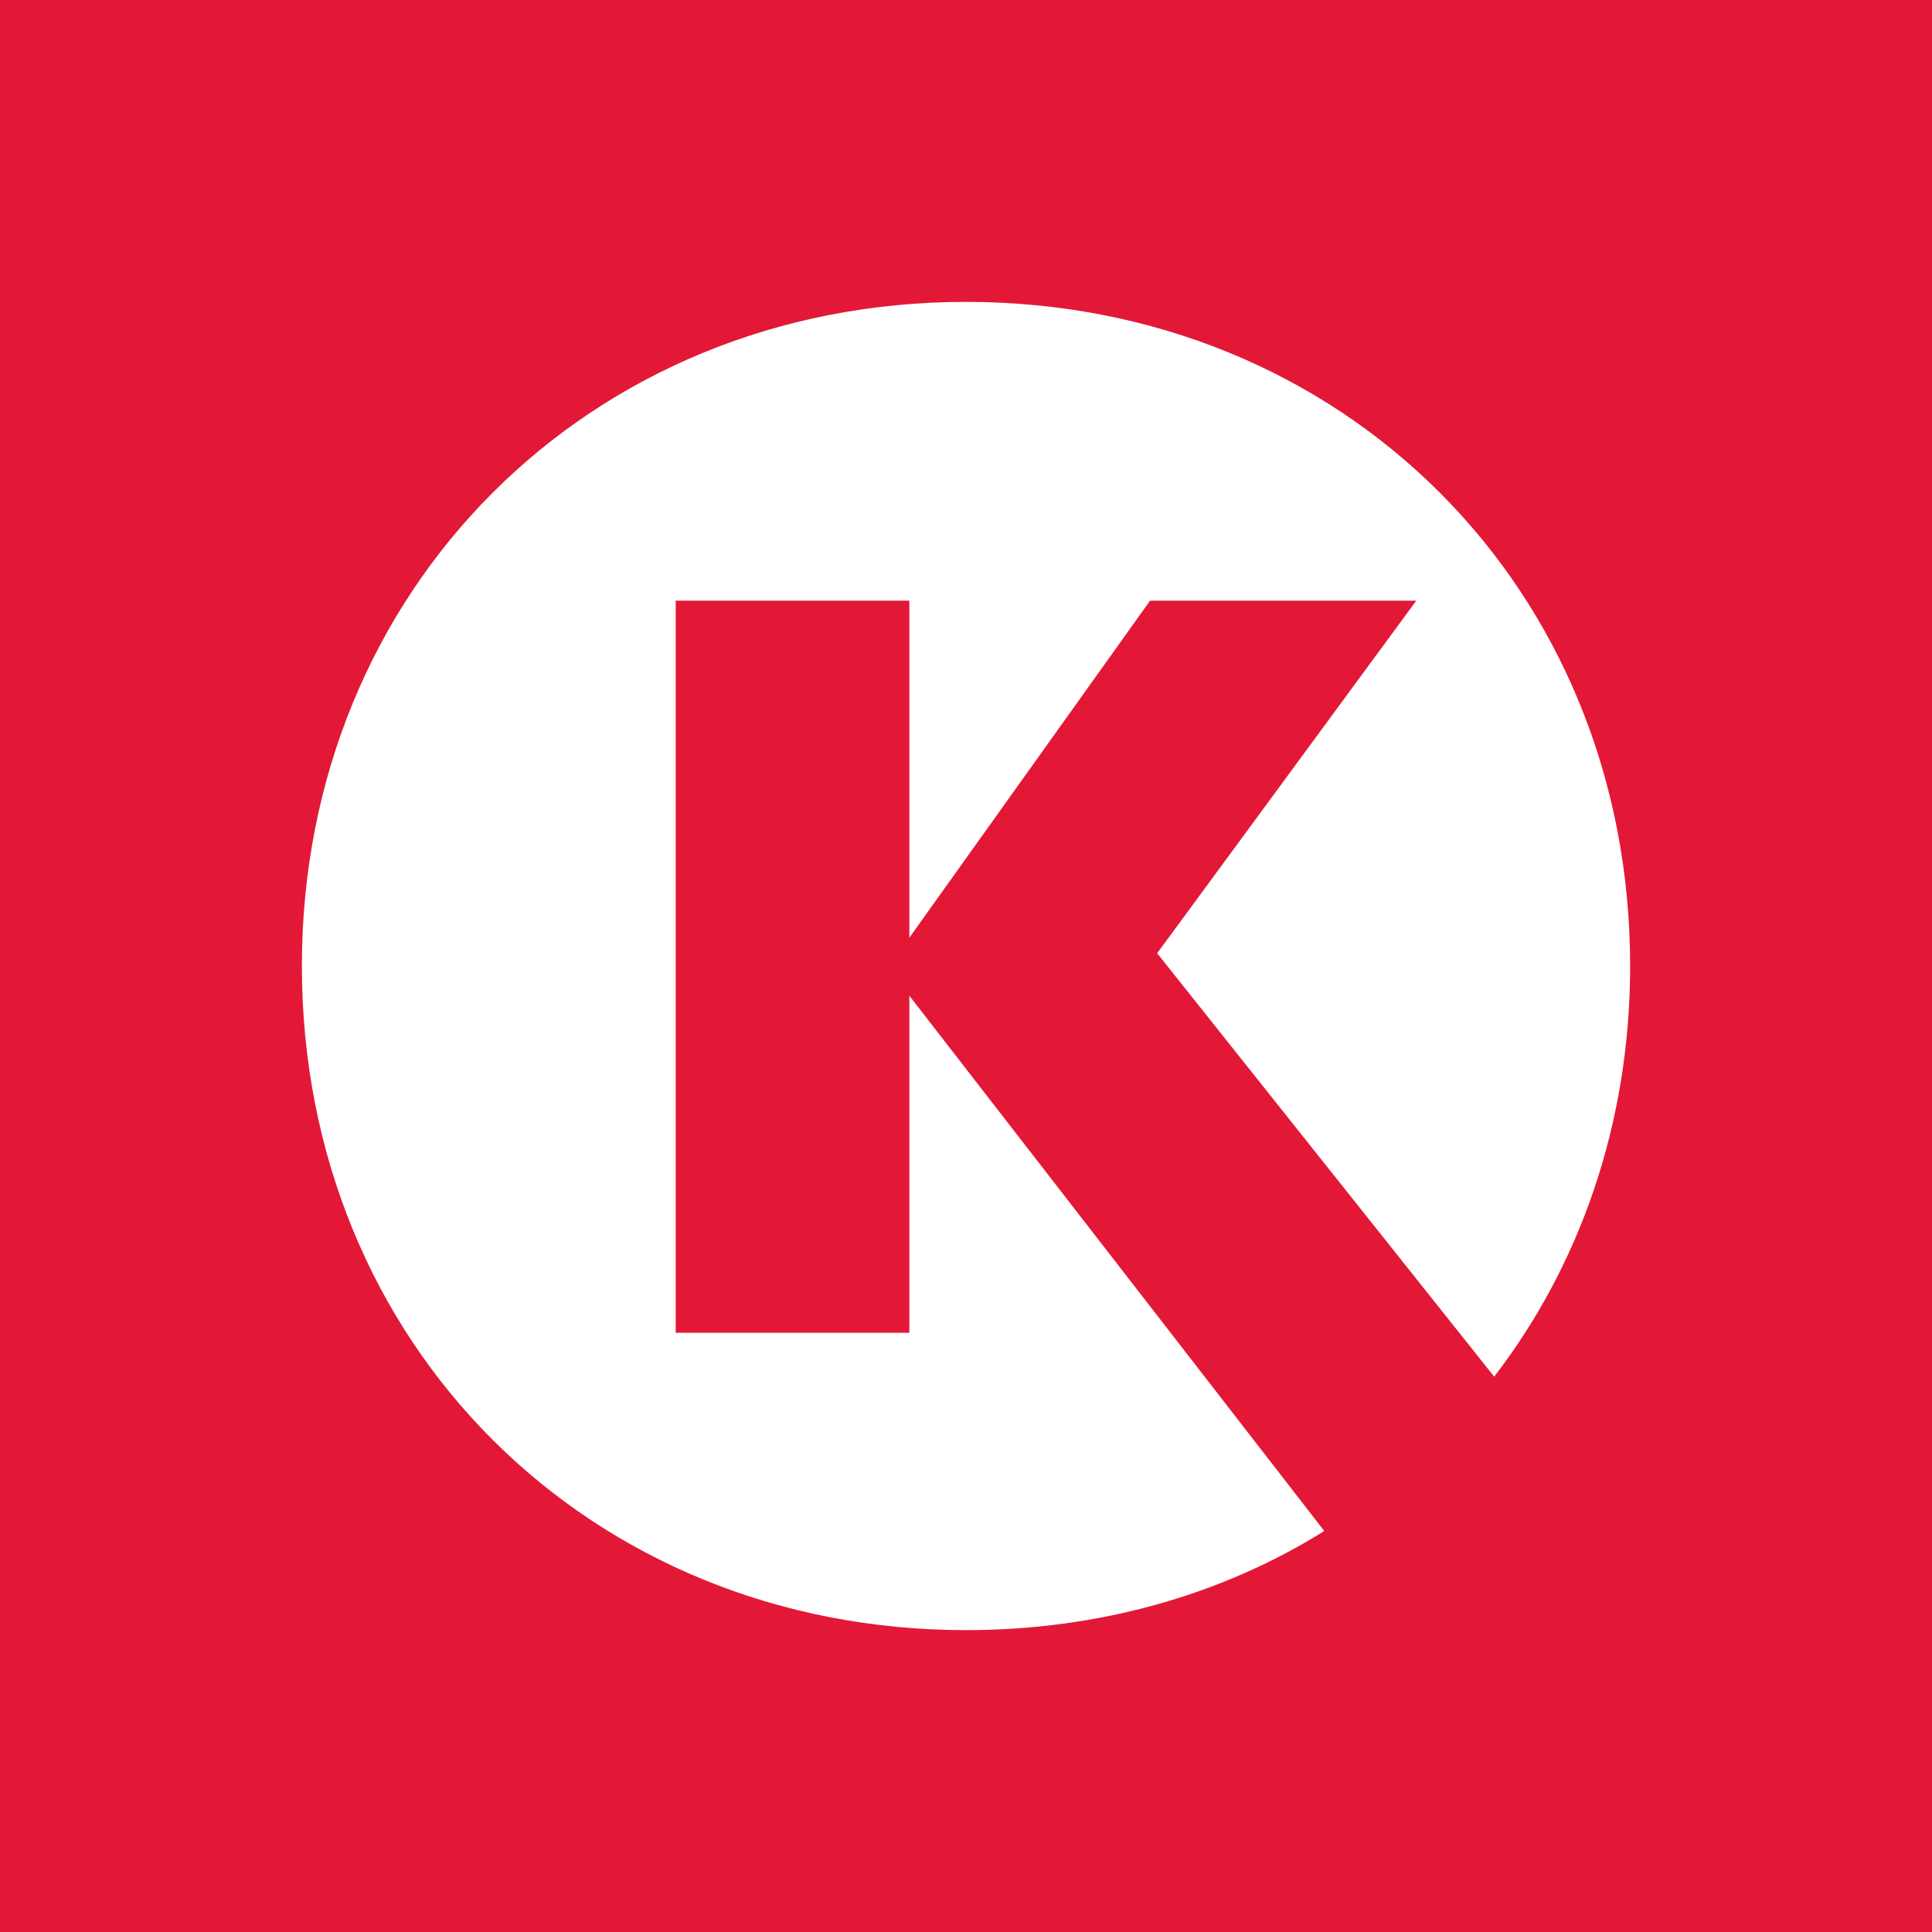 <svg width="150" height="150" viewBox="0 0 150 150" fill="none" xmlns="http://www.w3.org/2000/svg">
<rect width="150" height="150" fill="#E31836"/>
<circle cx="75" cy="75" r="75" fill="#E31836"/>
<path d="M89.842 74.01L109.961 46.635H89.292L70.602 72.801V46.635H52.462V103.475H70.602V77.309L102.815 118.867C94.899 123.814 85.335 126.563 75 126.563C45.756 126.563 23.438 104.354 23.438 75C23.438 45.756 45.756 23.438 75 23.438C104.244 23.438 126.563 45.646 126.563 75C126.563 87.313 122.605 98.308 116.008 106.883L89.842 74.01Z" fill="white"/>
</svg>
